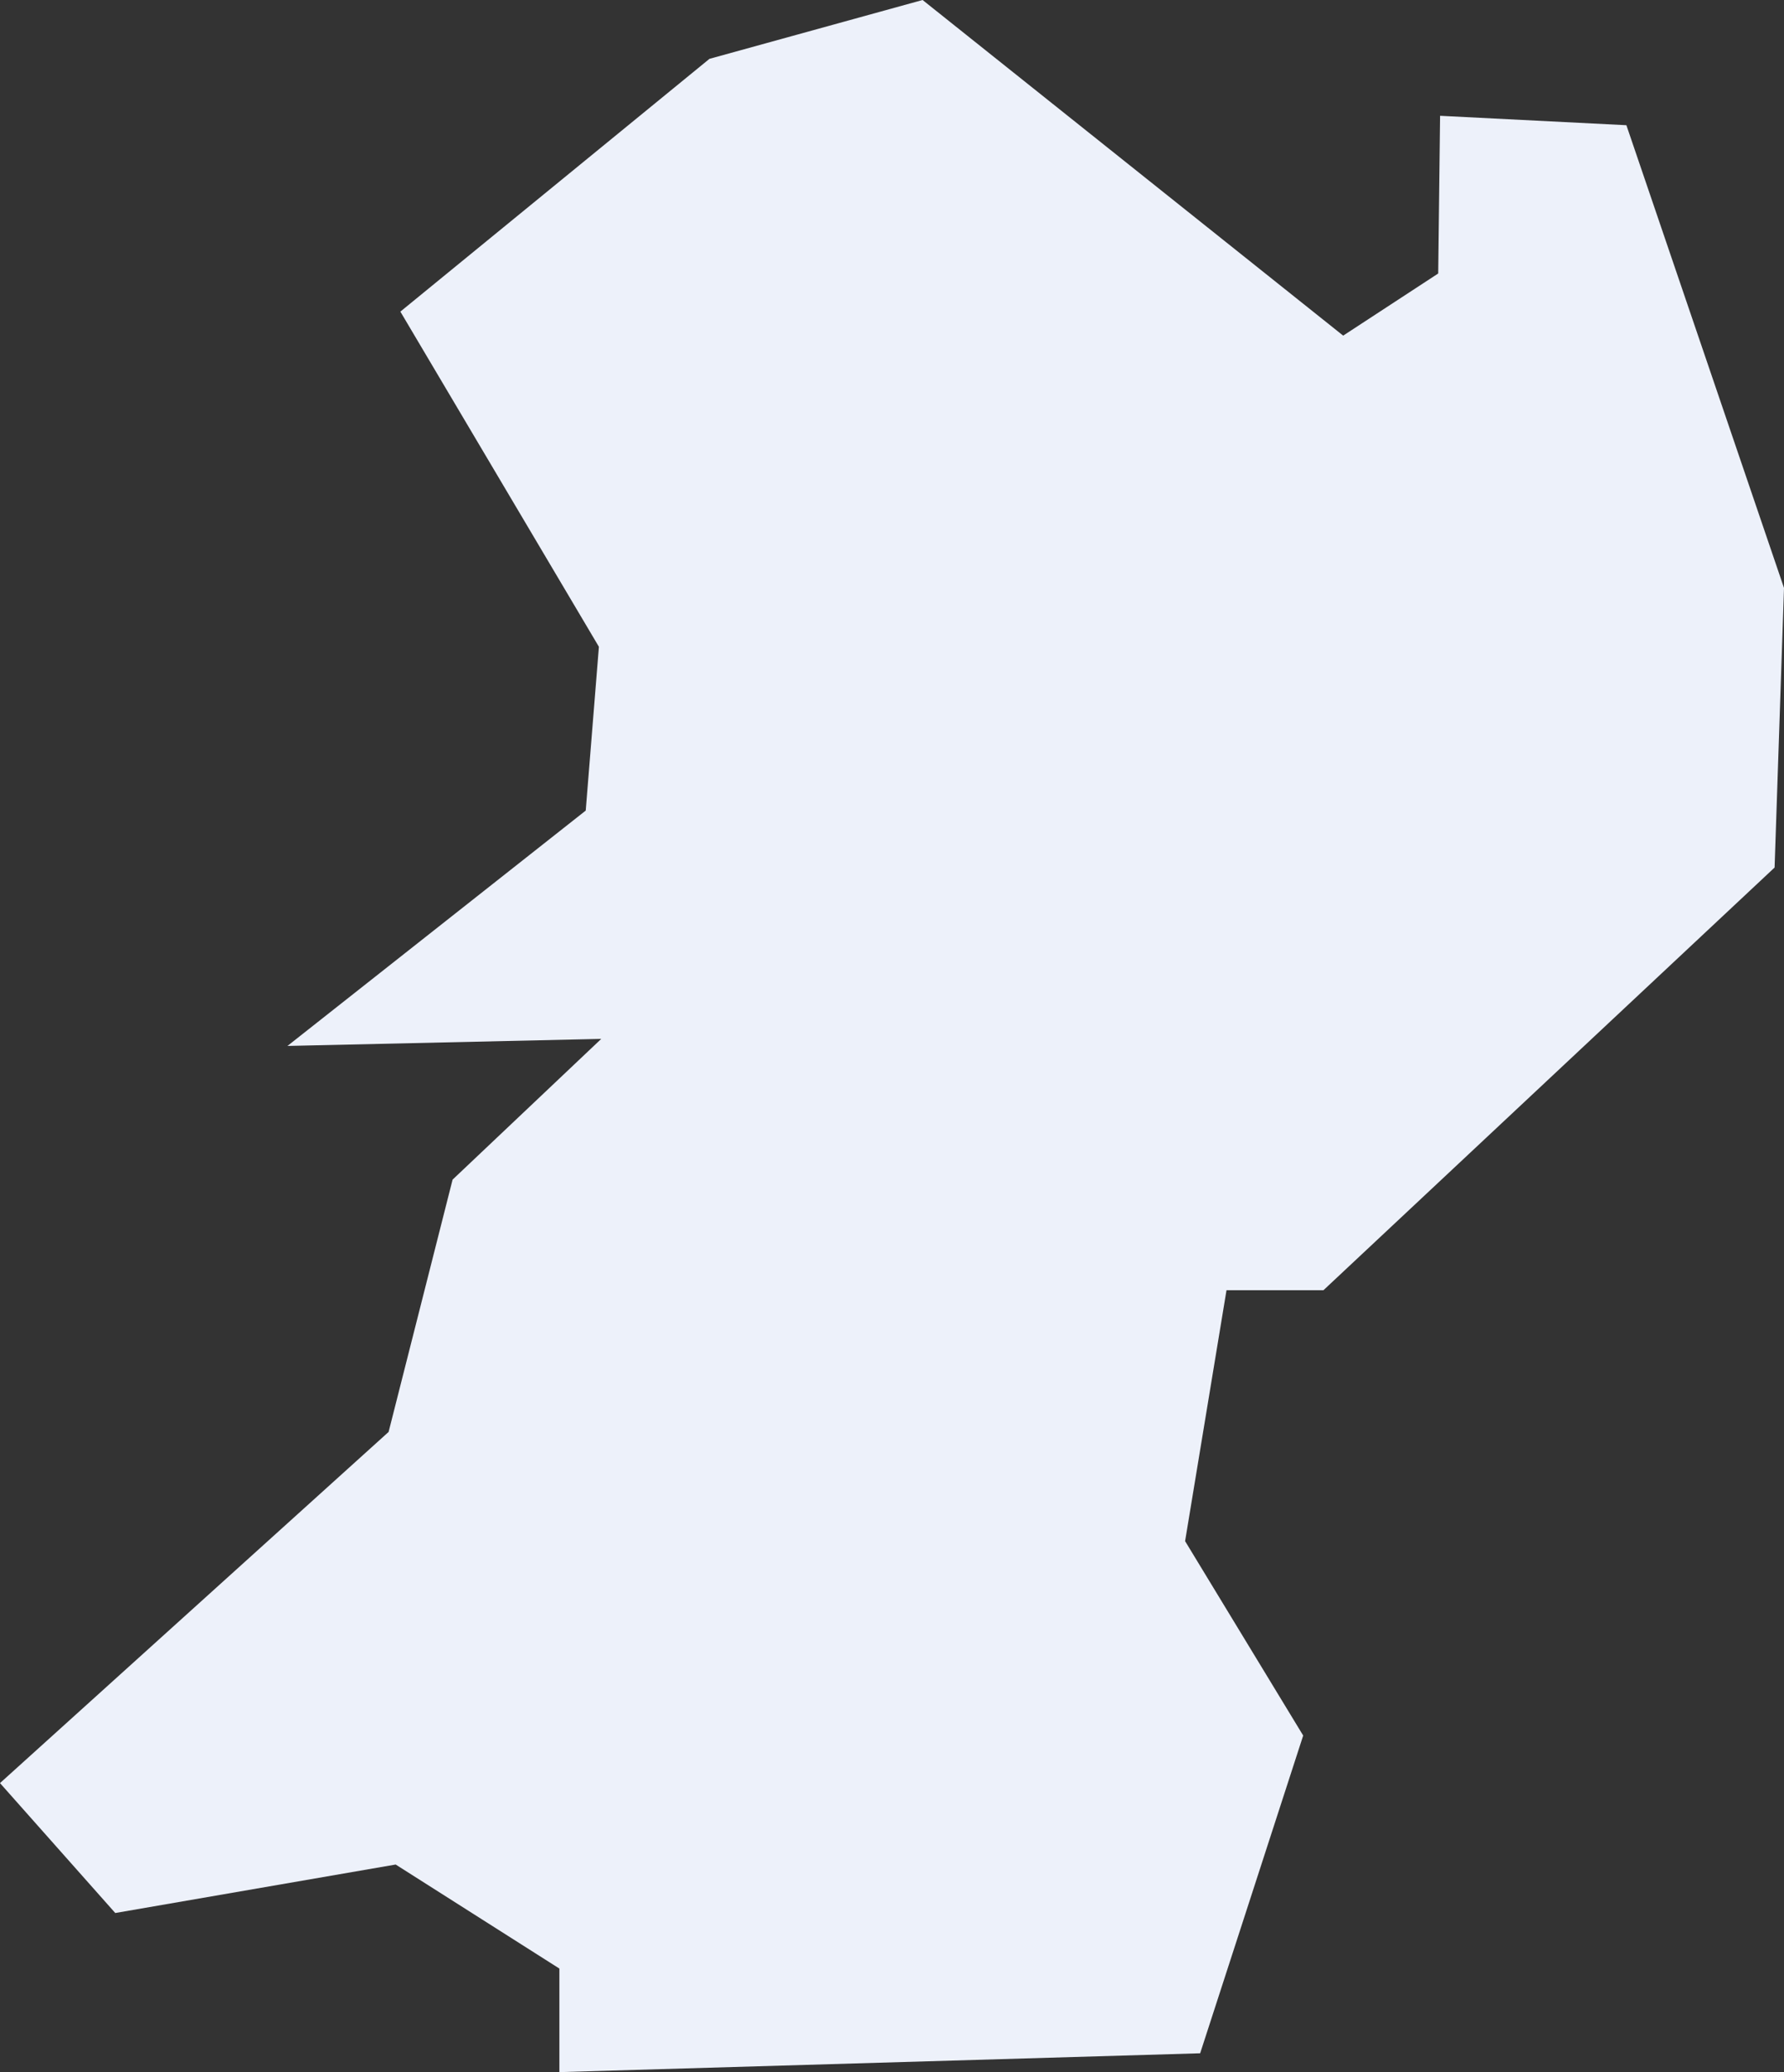 <?xml version="1.0" encoding="UTF-8"?>
<svg id="_レイヤー_2" data-name="レイヤー 2" xmlns="http://www.w3.org/2000/svg" viewBox="0 0 37.92 44.02">
  <rect x="0" y="0" width="37.92" height="44.02" fill="#333333" stroke="none"/>
  <defs>
    <style>
      .cls-1 {
        fill: #EDF1FA;
      }
    </style>
  </defs>
  <g id="_レイヤー_2-2" data-name="レイヤー 2">
    <polygon class="cls-1" points="30.61 2.46 34.57 2.66 37.92 12.49 37.72 18.43 28.13 27.41 26.07 27.41 25.19 32.74 27.7 36.87 25.51 43.62 11.89 44.02 11.89 41.82 8.41 39.61 2.45 40.64 0 37.88 8.26 30.42 9.62 25.06 12.78 22.07 6.11 22.22 12.45 17.22 12.73 13.74 8.51 6.62 15.08 1.25 19.61 0 28.55 7.13 30.57 5.81 30.61 2.46"/>
  </g>
</svg>